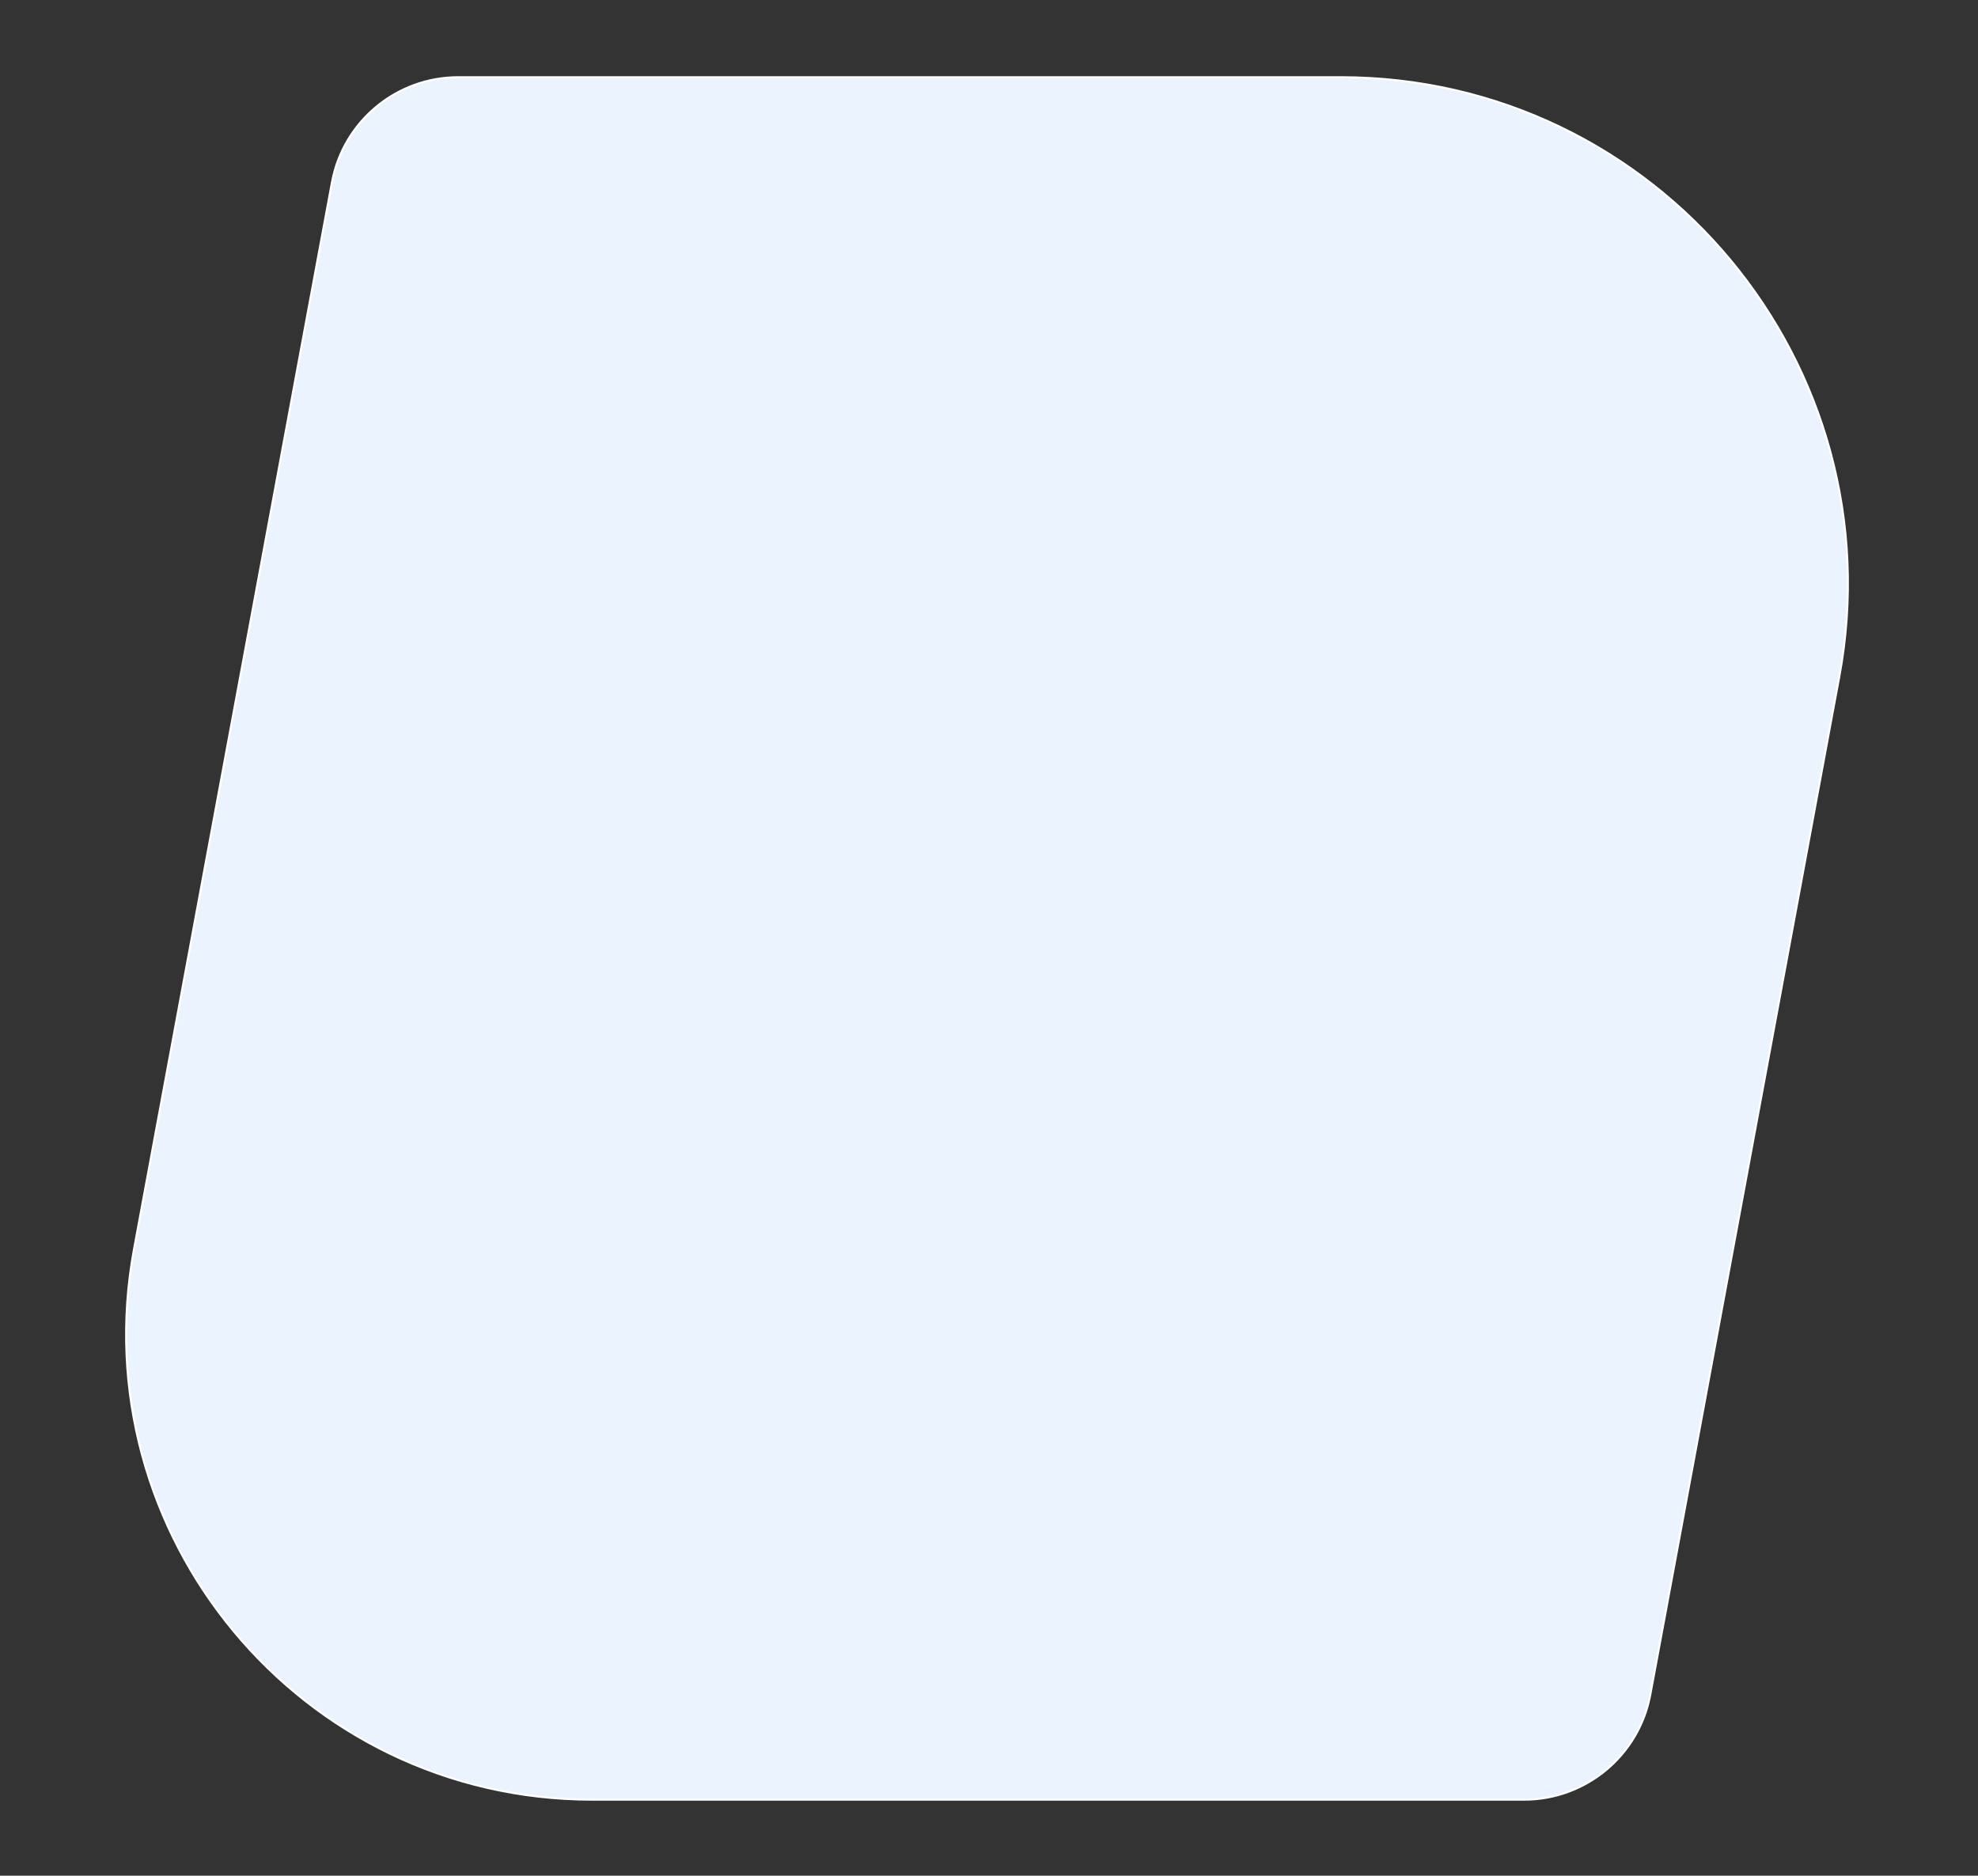 <?xml version="1.0" encoding="UTF-8"?> <!-- Generator: Adobe Illustrator 26.0.2, SVG Export Plug-In . SVG Version: 6.00 Build 0) --> <svg xmlns="http://www.w3.org/2000/svg" xmlns:xlink="http://www.w3.org/1999/xlink" id="Layer_1" x="0px" y="0px" viewBox="0 0 973.5 923.1" style="enable-background:new 0 0 973.5 923.1;" xml:space="preserve"><rect x="0" y="0" width="973.5" height="923.1" fill="#333333" stroke="none"/> <style type="text/css"> .st0{fill-rule:evenodd;clip-rule:evenodd;fill:#EBF3FF;stroke:#FFFFFF;stroke-miterlimit:10;} </style> <path class="st0" d="M291.5,885.7h458.6c30.4,0,56.5-21.7,62.1-51.6l93-500.9C933.7,179.7,815.9,38,659.8,38H225.5 c-30.4,0-56.5,21.7-62.1,51.6L66,614.5C39.8,755.5,148.1,885.7,291.5,885.7z"></path> </svg> 